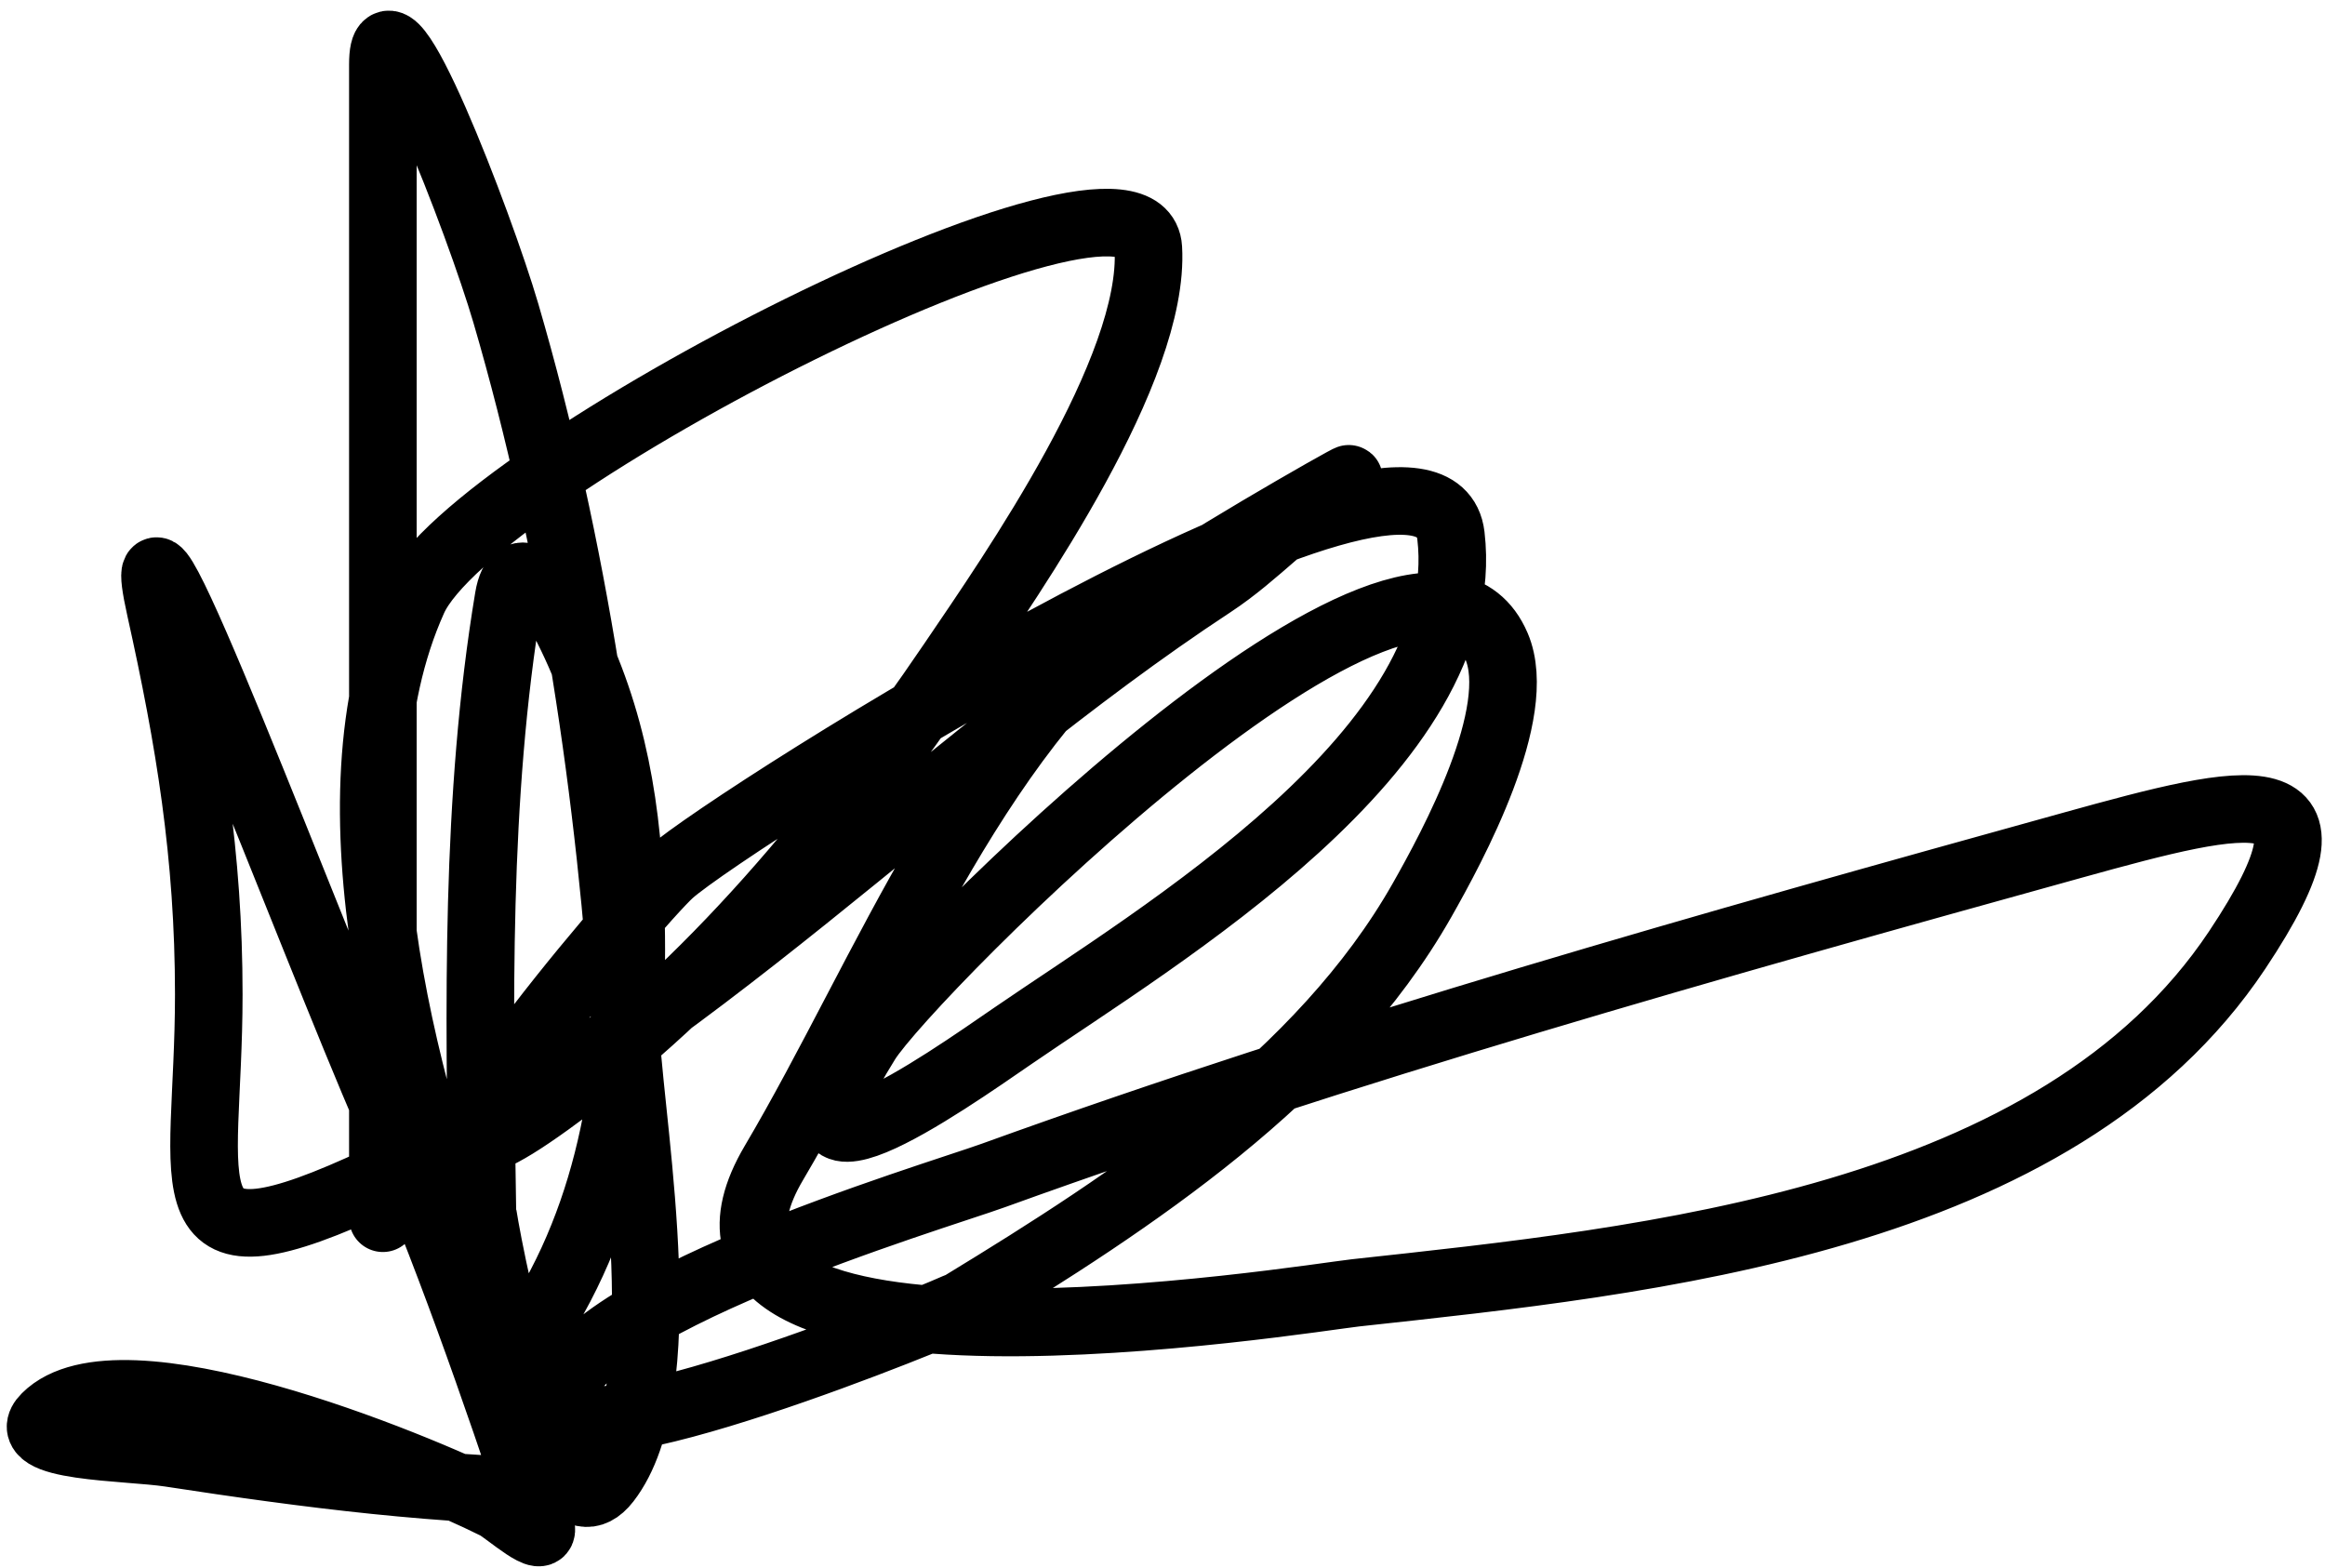 <?xml version="1.0" encoding="UTF-8"?> <svg xmlns="http://www.w3.org/2000/svg" width="172" height="116" viewBox="0 0 172 116" fill="none"> <path d="M28.324 90.121C28.324 67.463 28.324 44.805 28.324 22.148C28.324 16.355 28.324 10.563 28.324 4.771C28.324 -2.071 35.5 16.604 37.422 23.17C42.452 40.357 45.192 58.98 46.314 76.833C46.789 84.39 50.072 102.826 44.883 109.542C40.256 115.53 35.696 90.285 35.684 89.508C35.453 74.519 35.154 59.055 37.626 44.226C38.187 40.857 40.49 43.65 41.306 45.146C44.987 51.896 46.313 58.598 46.621 66.305C47.042 76.824 45.946 87.63 40.488 96.867C38.839 99.658 36.775 99.458 35.684 96.458C30.34 81.763 23.727 59.541 30.573 44.328C34.937 34.63 84.439 9.387 84.952 18.366C85.462 27.297 74.941 42.398 70.437 49.03C62.247 61.093 52.499 72.945 40.59 81.535C24.998 92.781 47.148 66.733 49.585 64.567C54.155 60.505 105.945 27.794 107.337 39.627C109.187 55.353 85.707 69.222 74.934 76.628C69.877 80.105 56.103 89.832 64.1 77.037C67.22 72.044 104.849 34.129 110.71 47.804C112.819 52.725 107.466 62.604 105.19 66.611C97.776 79.667 83.759 88.84 71.255 96.458C70.373 96.995 41.408 108.929 41.408 103.818C41.408 96.733 69.029 88.571 73.504 86.952C99.602 77.512 126.614 69.933 153.334 62.523C166.329 58.919 174.415 56.914 165.497 70.291C152.142 90.324 121.981 93.276 100.284 95.641C96.734 96.027 46.467 104.283 57.251 86.032C65.621 71.868 72.459 53.287 86.28 43.511C90.297 40.669 103.174 33.415 98.955 35.947C95.544 37.993 93.008 41 89.653 43.204C68.849 56.875 50.798 76.62 28.12 87.259C11.797 94.917 15.445 88.272 15.445 73.562C15.445 63.264 14.013 54.696 11.868 45.044C8.894 31.66 23.227 70.001 28.733 82.557C33.009 92.308 36.608 102.708 39.977 112.813C40.555 114.547 37.433 111.745 36.706 111.382C30.496 108.277 8.829 99.395 3.384 104.84C1.127 107.097 9.428 107.014 12.583 107.497C22.695 109.046 32.803 110.36 43.043 110.36" stroke="black" stroke-width="5" stroke-linecap="round"></path> </svg> 
